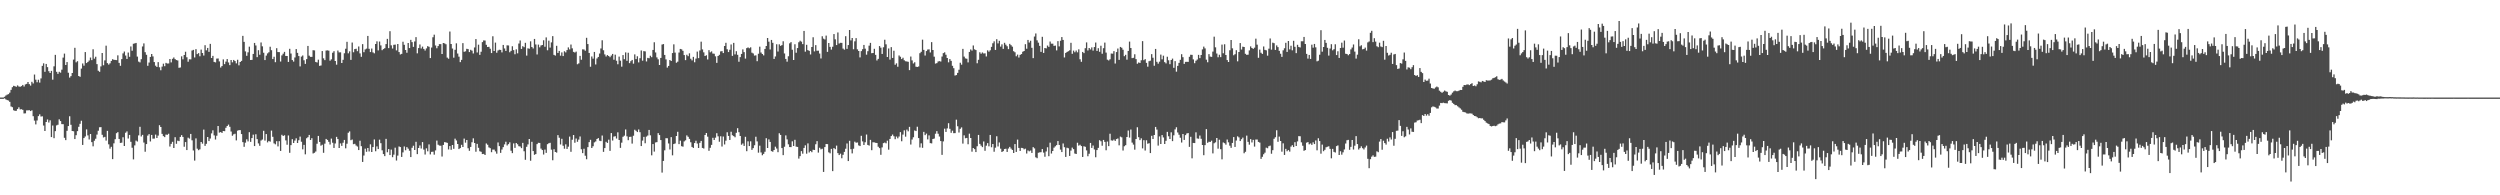 <?xml version="1.0" encoding="UTF-8"?>
<svg xmlns="http://www.w3.org/2000/svg" width="1920" height="150">
  <path d="M0 74.913h1v1.000H0zM1 74.920h1v1.000H1zM2 74.922h1v1.000H2zM3 74.359h1v1.140H3zM4 73.363h1v2.955H4zM5 72.695h1v4.163H5zM6 72.295h1v4.905H6zM7 71.182h1v7.077H7zM8 68.994h1v12.760H8zM9 66.985h1v15.360H9zM10 65.916h1v18.746H10zM11 66.211h1v18.936H11zM12 66.646h1v18.439H12zM13 65.561h1v18.212H13zM14 66.383h1v16.040H14zM15 66.639h1v17.354H15zM16 66.172h1v17.675H16zM17 65.254h1v19.110H17zM18 66.435h1v20.700H18zM19 64.815h1v22.220H19zM20 64.391h1v20.412H20zM21 62.979h1v21.774H21zM22 64.606h1v20.053H22zM23 65.723h1v19.586H23zM24 62.840h1v21.872H24zM25 64.112h1v25.152H25zM26 57.230h1v35.386H26zM27 61.176h1v34.344H27zM28 63.176h1v29.343H28zM29 61.244h1v27.922H29zM30 63.439h1v24.372H30zM31 60.189h1v29.322H31zM32 50.583h1v38.782H32zM33 48.628h1v47.777H33zM34 55.138h1v45.491H34zM35 49.086h1v44.591H35zM36 51.546h1v40.210H36zM37 54.689h1v39.435H37zM38 56.042h1v36.354H38zM39 54.440h1v50.845H39zM40 61.194h1v35.214H40zM41 50.942h1v55.184H41zM42 42.162h1v58.556H42zM43 55.163h1v41.167H43zM44 56.705h1v39.073H44zM45 55.140h1v36.493H45zM46 55.797h1v37.162H46zM47 53.499h1v41.849H47zM48 44.229h1v51.156H48zM49 41.164h1v64.660H49zM50 49.944h1v57.686H50zM51 47.662h1v52.797H51zM52 55.840h1v40.993H52zM53 59.573h1v29.714H53zM54 58.495h1v37.338H54zM55 56.085h1v44.525H55zM56 45.783h1v55.013H56zM57 36.697h1v70.119H57zM58 47.866h1v55.958H58zM59 46.996h1v53.717H59zM60 58.372h1v39.034H60zM61 59.006h1v36.072H61zM62 52.663h1v40.048H62zM63 48.759h1v62.532H63zM64 50.414h1v55.622H64zM65 40.011h1v64.797H65zM66 48.457h1v50.941H66zM67 47.571h1v56.436H67zM68 46.516h1v60.595H68zM69 44.172h1v58.737H69zM70 46.159h1v62.985H70zM71 37.827h1v74.562H71zM72 45.051h1v63.037H72zM73 43.559h1v62.985H73zM74 49.249h1v54.143H74zM75 54.305h1v46.109H75zM76 55.156h1v42.598H76zM77 51.013h1v46.631H77zM78 40.727h1v62.799H78zM79 50.102h1v55.466H79zM80 46.404h1v58.718H80zM81 35.083h1v72.904H81zM82 48.463h1v52.051H82zM83 49.592h1v61.261H83zM84 48.651h1v65.516H84zM85 46.779h1v65.953H85zM86 45.479h1v76.741H86zM87 45.905h1v64.157H87zM88 46.010h1v60.879H88zM89 46.200h1v56.084H89zM90 42.480h1v59.009H90zM91 48.260h1v58.432H91zM92 50.519h1v59.268H92zM93 45.392h1v64.157H93zM94 41.027h1v64.406H94zM95 39.569h1v72.550H95zM96 42.645h1v59.318H96zM97 45.275h1v55.621H97zM98 40.372h1v66.031H98zM99 43.600h1v60.032H99zM100 35.706h1v73.216H100zM101 38.960h1v74.521H101zM102 33.588h1v88.812H102zM103 33.314h1v78.331H103zM104 32.957h1v75.015H104zM105 43.462h1v65.242H105zM106 47.321h1v56.686H106zM107 47.942h1v49.451H107zM108 45.463h1v59.339H108zM109 35.710h1v67.878H109zM110 33.332h1v76.139H110zM111 40.082h1v76.439H111zM112 42.096h1v68.567H112zM113 50.558h1v53.605H113zM114 48.031h1v54.990H114zM115 43.712h1v64.951H115zM116 41.487h1v62.161H116zM117 43.316h1v63.163H117zM118 47.660h1v58.762H118zM119 50.443h1v52.953H119zM120 51.389h1v54.596H120zM121 47.733h1v56.413H121zM122 51.647h1v44.486H122zM123 53.977h1v43.575H123zM124 51.141h1v51.692H124zM125 48.875h1v55.658H125zM126 50.832h1v54.479H126zM127 48.296h1v55.102H127zM128 48.775h1v54.745H128zM129 48.729h1v54.003H129zM130 45.316h1v67.228H130zM131 47.932h1v62.573H131zM132 45.168h1v63.735H132zM133 44.133h1v69.526H133zM134 45.435h1v59.918H134zM135 46.115h1v64.305H135zM136 46.420h1v61.589H136zM137 52.087h1v56.315H137zM138 51.803h1v53.383H138zM139 43.284h1v60.490H139zM140 45.552h1v59.615H140zM141 42.249h1v70.419H141zM142 39.743h1v69.366H142zM143 44.000h1v71.259H143zM144 47.392h1v58.336H144zM145 45.522h1v60.916H145zM146 45.598h1v57.279H146zM147 38.816h1v68.963H147zM148 38.317h1v77.219H148zM149 44.149h1v79.179H149zM150 37.713h1v68.565H150zM151 41.572h1v72.607H151zM152 40.800h1v74.530H152zM153 43.201h1v71.492H153zM154 38.113h1v70.932H154zM155 40.693h1v69.625H155zM156 42.675h1v56.857H156zM157 34.728h1v77.306H157zM158 38.658h1v71.774H158zM159 36.816h1v68.425H159zM160 39.830h1v68.533H160zM161 33.671h1v72.712H161zM162 44.550h1v57.899H162zM163 42.881h1v57.219H163zM164 47.543h1v56.443H164zM165 47.926h1v59.256H165zM166 45.016h1v59.252H166zM167 44.918h1v51.849H167zM168 47.168h1v54.658H168zM169 51.858h1v49.574H169zM170 50.739h1v51.346H170zM171 45.637h1v54.948H171zM172 49.251h1v51.495H172zM173 47.330h1v50.810H173zM174 45.360h1v51.398H174zM175 47.978h1v47.718H175zM176 50.027h1v47.356H176zM177 46.095h1v54.932H177zM178 47.873h1v56.368H178zM179 46.044h1v57.098H179zM180 46.902h1v55.791H180zM181 48.701h1v59.103H181zM182 45.868h1v54.488H182zM183 50.159h1v49.769H183zM184 47.598h1v52.353H184zM185 46.729h1v56.251H185zM186 27.541h1v81.602H186zM187 32.174h1v80.579H187zM188 39.478h1v70.066H188zM189 42.874h1v64.147H189zM190 40.196h1v68.386H190zM191 35.847h1v65.683H191zM192 46.072h1v62.863H192zM193 45.985h1v60.053H193zM194 41.398h1v62.037H194zM195 32.948h1v79.224H195zM196 34.934h1v68.157H196zM197 43.874h1v62.957H197zM198 38.541h1v71.575H198zM199 42.018h1v69.982H199zM200 32.588h1v75.351H200zM201 35.596h1v71.561H201zM202 40.519h1v59.950H202zM203 46.115h1v61.870H203zM204 42.725h1v60.229H204zM205 40.988h1v68.398H205zM206 40.153h1v68.068H206zM207 35.877h1v72.934H207zM208 38.528h1v61.792H208zM209 45.371h1v59.684H209zM210 43.593h1v66.512H210zM211 47.763h1v63.092H211zM212 37.033h1v71.430H212zM213 39.983h1v72.447H213zM214 40.041h1v68.400H214zM215 47.264h1v68.641H215zM216 42.531h1v60.986H216zM217 41.203h1v63.252H217zM218 39.814h1v64.074H218zM219 42.961h1v64.873H219zM220 43.030h1v68.125H220zM221 47.541h1v56.473H221zM222 37.463h1v79.911H222zM223 41.139h1v70.348H223zM224 46.113h1v60.776H224zM225 47.321h1v62.488H225zM226 44.140h1v63.848H226zM227 37.663h1v68.569H227zM228 40.604h1v69.217H228zM229 43.041h1v64.662H229zM230 51.018h1v53.882H230zM231 43.494h1v65.340H231zM232 42.572h1v72.120H232zM233 46.287h1v64.953H233zM234 49.047h1v69.469H234zM235 45.401h1v60.771H235zM236 35.252h1v70.139H236zM237 42.764h1v60.883H237zM238 43.673h1v63.827H238zM239 43.696h1v62.454H239zM240 38.560h1v79.277H240zM241 38.720h1v78.643H241zM242 47.564h1v68.831H242zM243 47.960h1v62.410H243zM244 45.850h1v58.558H244zM245 50.583h1v58.398H245zM246 50.272h1v61.607H246zM247 39.228h1v71.923H247zM248 44.781h1v72.555H248zM249 46.181h1v64.141H249zM250 38.800h1v67.883H250zM251 38.674h1v68.819H251zM252 38.903h1v69.986H252zM253 46.582h1v64.397H253zM254 45.584h1v60.872H254zM255 40.521h1v69.121H255zM256 39.299h1v74.337H256zM257 46.825h1v63.362H257zM258 49.690h1v55.413H258zM259 38.816h1v67.965H259zM260 40.253h1v73.429H260zM261 40.171h1v69.959H261zM262 48.383h1v63.660H262zM263 45.932h1v63.674H263zM264 40.913h1v66.569H264zM265 37.443h1v76.487H265zM266 32.126h1v78.286H266zM267 40.961h1v60.963H267zM268 39.439h1v61.451H268zM269 45.966h1v61.719H269zM270 32.655h1v74.500H270zM271 40.164h1v70.595H271zM272 37.701h1v72.742H272zM273 37.404h1v74.340H273zM274 39.306h1v73.236H274zM275 35.660h1v79.599H275zM276 41.013h1v67.075H276zM277 43.648h1v68.624H277zM278 33.916h1v90.444H278zM279 40.107h1v79.368H279zM280 37.923h1v76.251H280zM281 37.301h1v79.277H281zM282 27.592h1v86.052H282zM283 37.473h1v78.833H283zM284 39.977h1v70.870H284zM285 37.287h1v79.430H285zM286 40.263h1v72.669H286zM287 40.954h1v66.136H287zM288 33.790h1v82.358H288zM289 31.757h1v80.673H289zM290 38.715h1v75.793H290zM291 31.876h1v75.402H291zM292 34.884h1v75.106H292zM293 38.557h1v76.892H293zM294 37.704h1v80.614H294zM295 37.022h1v82.891H295zM296 33.865h1v72.804H296zM297 29.846h1v87.084H297zM298 36.946h1v77.523H298zM299 23.978h1v95.106H299zM300 34.822h1v80.066H300zM301 37.296h1v83.408H301zM302 34.431h1v84.358H302zM303 34.248h1v79.160H303zM304 38.686h1v84.615H304zM305 33.815h1v85.695H305zM306 39.979h1v72.493H306zM307 41.824h1v71.128H307zM308 41.393h1v79.156H308zM309 32.027h1v85.031H309zM310 34.403h1v78.061H310zM311 38.395h1v76.990H311zM312 40.491h1v72.516H312zM313 33.018h1v81.160H313zM314 36.916h1v78.849H314zM315 30.622h1v90.002H315zM316 32.352h1v81.170H316zM317 35.969h1v75.949H317zM318 31.853h1v83.330H318zM319 28.539h1v80.377H319zM320 40.965h1v77.407H320zM321 36.912h1v76.770H321zM322 34.151h1v77.562H322zM323 37.230h1v76.855H323zM324 35.804h1v73.328H324zM325 37.605h1v77.272H325zM326 38.786h1v79.920H326zM327 37.154h1v76.782H327zM328 35.442h1v80.794H328zM329 35.921h1v74.994H329zM330 44.602h1v74.001H330zM331 36.479h1v80.149H331zM332 28.608h1v87.896H332zM333 26.621h1v92.161H333zM334 34.898h1v80.595H334zM335 37.067h1v70.936H335zM336 35.365h1v75.786H336zM337 33.875h1v77.947H337zM338 33.897h1v78.038H338zM339 41.478h1v78.714H339zM340 33.012h1v78.292H340zM341 33.339h1v75.804H341zM342 34.012h1v75.363H342zM343 44.263h1v65.459H343zM344 45.103h1v69.671H344zM345 24.220h1v87.972H345zM346 33.799h1v81.243H346zM347 37.273h1v74.092H347zM348 44.270h1v70.000H348zM349 38.267h1v68.242H349zM350 33.268h1v74.603H350zM351 41.121h1v69.469H351zM352 43.542h1v70.948H352zM353 47.724h1v65.976H353zM354 45.996h1v65.212H354zM355 33.140h1v79.753H355zM356 39.798h1v66.638H356zM357 39.411h1v70.153H357zM358 37.477h1v70.046H358zM359 37.745h1v76.132H359zM360 39.983h1v75.825H360zM361 38.258h1v74.585H361zM362 38.924h1v70.350H362zM363 41.073h1v65.191H363zM364 36.463h1v73.355H364zM365 29.995h1v86.532H365zM366 40.290h1v70.211H366zM367 34.314h1v79.208H367zM368 42.133h1v74.024H368zM369 39.718h1v76.858H369zM370 32.348h1v85.988H370zM371 31.016h1v87.155H371zM372 31.126h1v87.933H372zM373 34.417h1v75.745H373zM374 36.081h1v75.084H374zM375 35.930h1v77.292H375zM376 37.452h1v76.372H376zM377 40.775h1v76.137H377zM378 27.871h1v87.008H378zM379 39.175h1v75.702H379zM380 32.696h1v83.603H380zM381 40.491h1v77.537H381zM382 38.761h1v70.661H382zM383 38.175h1v74.072H383zM384 38.331h1v79.094H384zM385 40.251h1v74.601H385zM386 34.513h1v78.462H386zM387 37.246h1v73.655H387zM388 39.118h1v69.723H388zM389 34.804h1v76.924H389zM390 34.930h1v75.759H390zM391 40.130h1v69.171H391zM392 39.086h1v76.684H392zM393 35.557h1v82.058H393zM394 38.484h1v71.655H394zM395 41.659h1v71.882H395zM396 37.891h1v71.911H396zM397 40.942h1v69.851H397zM398 33.447h1v78.826H398zM399 31.098h1v81.462H399zM400 37.605h1v76.173H400zM401 35.481h1v74.232H401zM402 36.266h1v79.895H402zM403 32.867h1v89.870H403zM404 42.721h1v70.037H404zM405 37.134h1v73.749H405zM406 37.422h1v69.343H406zM407 31.755h1v91.673H407zM408 36.120h1v72.799H408zM409 37.198h1v78.840H409zM410 29.917h1v88.970H410zM411 34.172h1v84.129H411zM412 41.851h1v68.853H412zM413 34.277h1v75.418H413zM414 36.374h1v73.403H414zM415 34.934h1v79.181H415zM416 34.547h1v80.703H416zM417 30.927h1v87.750H417zM418 35.884h1v78.997H418zM419 28.732h1v88.686H419zM420 38.580h1v72.145H420zM421 31.256h1v78.796H421zM422 36.541h1v73.106H422zM423 32.538h1v82.426H423zM424 27.738h1v95.340H424zM425 42.135h1v72.486H425zM426 42.682h1v74.063H426zM427 35.156h1v82.044H427zM428 40.663h1v63.124H428zM429 39.130h1v66.626H429zM430 42.762h1v68.212H430zM431 40.258h1v66.361H431zM432 43.073h1v68.849H432zM433 39.386h1v74.866H433zM434 40.258h1v70.595H434zM435 38.454h1v75.949H435zM436 36.397h1v76.262H436zM437 37.930h1v67.004H437zM438 34.218h1v82.355H438zM439 37.138h1v70.172H439zM440 39.848h1v63.857H440zM441 40.363h1v69.277H441zM442 39.608h1v66.766H442zM443 49.379h1v59.547H443zM444 48.715h1v58.489H444zM445 42.908h1v61.909H445zM446 45.886h1v68.728H446zM447 37.868h1v79.751H447zM448 38.004h1v76.219H448zM449 38.949h1v80.639H449zM450 29.052h1v93.241H450zM451 33.829h1v79.190H451zM452 40.677h1v68.487H452zM453 51.260h1v56.091H453zM454 43.371h1v70.291H454zM455 45.074h1v67.244H455zM456 39.869h1v69.494H456zM457 49.507h1v59.133H457zM458 44.909h1v61.820H458zM459 43.723h1v62.335H459zM460 41.137h1v66.873H460zM461 37.196h1v71.174H461zM462 30.933h1v73.142H462zM463 38.580h1v78.071H463zM464 41.789h1v71.930H464zM465 43.366h1v65.516H465zM466 42.307h1v67.480H466zM467 43.025h1v64.246H467zM468 43.932h1v71.923H468zM469 42.648h1v59.556H469zM470 41.437h1v66.503H470zM471 45.875h1v59.030H471zM472 42.000h1v62.579H472zM473 46.662h1v59.725H473zM474 49.335h1v52.271H474zM475 43.467h1v64.044H475zM476 46.591h1v66.995H476zM477 51.201h1v58.391H477zM478 42.268h1v62.792H478zM479 45.463h1v58.743H479zM480 40.237h1v59.210H480zM481 46.696h1v58.025H481zM482 40.508h1v67.166H482zM483 48.486h1v56.647H483zM484 46.985h1v58.016H484zM485 46.030h1v64.255H485zM486 48.903h1v55.317H486zM487 41.785h1v57.853H487zM488 45.385h1v55.077H488zM489 43.227h1v58.196H489zM490 47.935h1v51.513H490zM491 44.719h1v56.791H491zM492 38.782h1v73.383H492zM493 46.607h1v61.376H493zM494 39.267h1v65.864H494zM495 39.475h1v70.540H495zM496 47.216h1v57.716H496zM497 44.463h1v59.638H497zM498 44.724h1v55.090H498zM499 42.826h1v61.124H499zM500 43.938h1v75.356H500zM501 38.365h1v72.282H501zM502 32.446h1v83.960H502zM503 40.288h1v69.116H503zM504 44.094h1v65.040H504zM505 45.550h1v56.704H505zM506 49.915h1v53.832H506zM507 44.469h1v63.097H507zM508 34.186h1v98.368H508zM509 33.854h1v89.757H509zM510 42.204h1v73.227H510zM511 45.630h1v60.488H511zM512 51.920h1v54.289H512zM513 50.631h1v59.574H513zM514 46.083h1v68.684H514zM515 46.838h1v58.492H515zM516 40.771h1v78.538H516zM517 34.023h1v76.610H517zM518 40.423h1v69.737H518zM519 48.193h1v56.237H519zM520 47.374h1v53.873H520zM521 40.329h1v70.387H521zM522 37.576h1v70.478H522zM523 37.880h1v74.417H523zM524 38.999h1v73.648H524zM525 42.293h1v66.297H525zM526 46.159h1v61.639H526zM527 42.027h1v61.943H527zM528 43.163h1v61.923H528zM529 40.945h1v65.692H529zM530 45.126h1v64.120H530zM531 46.362h1v66.462H531zM532 43.659h1v69.938H532zM533 47.820h1v62.056H533zM534 45.014h1v63.092H534zM535 39.649h1v70.609H535zM536 44.630h1v69.030H536zM537 38.770h1v70.945H537zM538 31.979h1v76.276H538zM539 37.928h1v75.667H539zM540 40.176h1v73.882H540zM541 42.984h1v60.684H541zM542 42.464h1v59.663H542zM543 45.683h1v59.265H543zM544 38.521h1v77.274H544zM545 40.199h1v73.294H545zM546 39.455h1v71.817H546zM547 41.137h1v64.683H547zM548 41.272h1v66.233H548zM549 43.277h1v62.467H549zM550 48.276h1v54.038H550zM551 42.984h1v61.710H551zM552 42.096h1v66.750H552zM553 39.471h1v65.168H553zM554 39.292h1v73.255H554zM555 40.757h1v64.076H555zM556 35.335h1v75.631H556zM557 32.847h1v75.170H557zM558 37.859h1v63.705H558zM559 39.995h1v64.413H559zM560 38.200h1v69.295H560zM561 34.145h1v67.036H561zM562 42.899h1v60.998H562zM563 32.913h1v71.657H563zM564 41.764h1v63.680H564zM565 39.338h1v62.643H565zM566 42.094h1v56.365H566zM567 47.422h1v54.118H567zM568 43.863h1v60.574H568zM569 41.416h1v69.725H569zM570 37.939h1v72.229H570zM571 40.013h1v72.085H571zM572 45.014h1v60.073H572zM573 36.958h1v79.181H573zM574 36.417h1v72.108H574zM575 37.074h1v75.120H575zM576 36.360h1v72.200H576zM577 40.430h1v74.662H577zM578 41.075h1v72.678H578zM579 42.684h1v68.904H579zM580 42.492h1v62.513H580zM581 47.012h1v61.575H581zM582 41.288h1v75.940H582zM583 35.838h1v76.010H583zM584 40.334h1v76.755H584zM585 41.476h1v77.780H585zM586 42.570h1v75.624H586zM587 37.582h1v78.938H587zM588 35.323h1v70.801H588zM589 29.187h1v84.472H589zM590 32.005h1v75.051H590zM591 38.010h1v70.982H591zM592 30.693h1v85.392H592zM593 32.863h1v83.658H593zM594 45.261h1v69.950H594zM595 43.378h1v69.261H595zM596 34.003h1v80.048H596zM597 39.571h1v77.327H597zM598 34.053h1v68.320H598zM599 35.209h1v68.434H599zM600 34.644h1v79.071H600zM601 31.673h1v87.471H601zM602 41.071h1v71.602H602zM603 45.261h1v58.743H603zM604 47.365h1v59.670H604zM605 43.231h1v67.622H605zM606 33.284h1v79.677H606zM607 32.341h1v80.682H607zM608 38.182h1v70.359H608zM609 46.099h1v66.034H609zM610 33.989h1v73.374H610zM611 40.498h1v72.152H611zM612 36.928h1v75.903H612zM613 32.437h1v89.368H613zM614 31.309h1v88.586H614zM615 32.023h1v84.042H615zM616 33.907h1v84.090H616zM617 23.758h1v89.833H617zM618 39.668h1v71.948H618zM619 34.415h1v83.605H619zM620 38.505h1v71.623H620zM621 39.070h1v78.043H621zM622 41.849h1v74.141H622zM623 36.118h1v80.749H623zM624 28.599h1v86.390H624zM625 39.457h1v75.752H625zM626 34.671h1v76.109H626zM627 38.942h1v69.451H627zM628 38.937h1v78.277H628zM629 41.098h1v72.371H629zM630 44.897h1v69.771H630zM631 27.864h1v86.356H631zM632 29.716h1v102.312H632zM633 30.325h1v82.641H633zM634 27.338h1v83.275H634zM635 39.823h1v70.872H635zM636 33.018h1v83.996H636zM637 35.973h1v81.795H637zM638 38.088h1v76.255H638zM639 35.891h1v95.555H639zM640 26.180h1v87.523H640zM641 30.201h1v84.392H641zM642 34.609h1v77.205H642zM643 24.934h1v92.662H643zM644 33.421h1v85.670H644zM645 32.893h1v85.148H645zM646 32.920h1v88.611H646zM647 37.347h1v81.515H647zM648 38.159h1v78.489H648zM649 27.795h1v86.432H649zM650 37.553h1v72.609H650zM651 34.623h1v89.066H651zM652 23.026h1v85.111H652zM653 31.023h1v83.571H653zM654 29.180h1v88.615H654zM655 37.839h1v76.413H655zM656 31.757h1v77.036H656zM657 29.274h1v80.371H657zM658 37.901h1v71.533H658zM659 39.187h1v72.481H659zM660 44.069h1v68.119H660zM661 39.251h1v65.056H661zM662 37.772h1v70.812H662zM663 34.522h1v76.853H663zM664 37.358h1v71.891H664zM665 41.995h1v61.330H665zM666 39.326h1v71.991H666zM667 35.058h1v76.752H667zM668 32.904h1v74.529H668zM669 40.871h1v74.463H669zM670 40.716h1v68.528H670zM671 37.489h1v71.849H671zM672 42.158h1v67.523H672zM673 46.438h1v63.383H673zM674 45.186h1v67.517H674zM675 35.365h1v78.407H675zM676 36.633h1v82.277H676zM677 41.446h1v71.737H677zM678 36.303h1v73.607H678zM679 30.505h1v78.972H679zM680 34.060h1v76.008H680zM681 43.762h1v64.264H681zM682 37.232h1v77.727H682zM683 45.758h1v60.932H683zM684 36.207h1v68.292H684zM685 44.515h1v58.791H685zM686 38.949h1v65.715H686zM687 49.736h1v57.150H687zM688 48.642h1v56.217H688zM689 51.244h1v55.017H689zM690 42.604h1v62.229H690zM691 43.547h1v57.949H691zM692 45.341h1v63.147H692zM693 44.355h1v59.020H693zM694 46.275h1v53.831H694zM695 47.056h1v57.924H695zM696 47.186h1v52.335H696zM697 47.438h1v53.420H697zM698 53.872h1v43.571H698zM699 43.394h1v67.631H699zM700 46.378h1v60.792H700zM701 48.720h1v56.716H701zM702 47.820h1v52.374H702zM703 51.224h1v49.419H703zM704 51.462h1v45.855H704zM705 51.048h1v54.988H705zM706 40.858h1v72.392H706zM707 39.791h1v70.302H707zM708 30.462h1v83.037H708zM709 38.310h1v62.948H709zM710 42.654h1v61.138H710zM711 39.205h1v63.376H711zM712 38.029h1v69.043H712zM713 37.871h1v66.132H713zM714 40.276h1v69.636H714zM715 32.357h1v77.748H715zM716 38.404h1v68.373H716zM717 43.515h1v62.893H717zM718 48.823h1v53.868H718zM719 48.489h1v52.227H719zM720 47.184h1v55.505H720zM721 46.928h1v57.952H721zM722 47.239h1v61.090H722zM723 43.414h1v75.505H723zM724 40.782h1v67.814H724zM725 40.208h1v58.610H725zM726 42.016h1v59.316H726zM727 44.568h1v54.060H727zM728 47.871h1v46.729H728zM729 45.385h1v53.525H729zM730 46.729h1v55.276H730zM731 50.560h1v49.785H731zM732 52.380h1v49.915H732zM733 57.996h1v44.262H733zM734 57.648h1v34.260H734zM735 55.978h1v40.975H735zM736 53.542h1v48.226H736zM737 48.184h1v50.753H737zM738 49.640h1v48.199H738zM739 37.509h1v72.769H739zM740 43.451h1v60.469H740zM741 44.831h1v61.355H741zM742 45.097h1v60.815H742zM743 47.939h1v62.841H743zM744 39.887h1v62.788H744zM745 37.971h1v68.036H745zM746 38.857h1v77.636H746zM747 34.941h1v78.718H747zM748 37.896h1v76.640H748zM749 38.464h1v78.325H749zM750 48.571h1v63.763H750zM751 45.943h1v57.672H751zM752 40.121h1v70.391H752zM753 41.288h1v70.609H753zM754 40.283h1v72.735H754zM755 41.084h1v67.539H755zM756 40.936h1v74.857H756zM757 43.387h1v68.480H757zM758 38.670h1v71.268H758zM759 39.702h1v72.664H759zM760 38.599h1v65.049H760zM761 35.973h1v77.111H761zM762 33.241h1v77.340H762zM763 31.737h1v84.791H763zM764 38.329h1v75.104H764zM765 30.096h1v74.580H765zM766 33.314h1v79.146H766zM767 31.329h1v78.105H767zM768 35.806h1v78.347H768zM769 34.067h1v82.657H769zM770 37.550h1v78.496H770zM771 32.849h1v81.618H771zM772 34.286h1v79.920H772zM773 35.520h1v81.186H773zM774 37.756h1v76.333H774zM775 33.705h1v79.075H775zM776 34.703h1v79.398H776zM777 35.845h1v79.284H777zM778 39.297h1v78.206H778zM779 40.148h1v70.506H779zM780 43.211h1v73.465H780zM781 41.949h1v65.285H781zM782 44.165h1v69.423H782zM783 42.151h1v73.756H783zM784 41.503h1v72.039H784zM785 39.720h1v74.015H785zM786 39.191h1v75.493H786zM787 33.923h1v80.261H787zM788 37.443h1v80.462H788zM789 30.670h1v84.877H789zM790 32.680h1v83.545H790zM791 31.286h1v84.310H791zM792 36.733h1v80.726H792zM793 44.630h1v68.343H793zM794 28.065h1v85.889H794zM795 25.724h1v95.102H795zM796 30.961h1v90.531H796zM797 32.751h1v84.553H797zM798 35.227h1v81.740H798zM799 39.841h1v77.034H799zM800 28.265h1v86.207H800zM801 40.652h1v76.562H801zM802 36.859h1v83.514H802zM803 37.154h1v79.178H803zM804 34.987h1v78.091H804zM805 35.973h1v84.003H805zM806 31.915h1v77.656H806zM807 33.552h1v84.351H807zM808 33.515h1v82.444H808zM809 35.246h1v78.164H809zM810 35.010h1v77.370H810zM811 38.727h1v72.742H811zM812 31.567h1v76.770H812zM813 35.639h1v75.665H813zM814 31.306h1v83.612H814zM815 28.489h1v88.283H815zM816 30.661h1v79.535H816zM817 44.138h1v68.915H817zM818 40.638h1v79.879H818zM819 39.869h1v73.571H819zM820 39.326h1v74.537H820zM821 38.676h1v81.062H821zM822 32.881h1v82.806H822zM823 41.336h1v72.026H823zM824 38.844h1v75.681H824zM825 40.144h1v77.791H825zM826 38.816h1v79.448H826zM827 40.201h1v69.409H827zM828 37.887h1v73.955H828zM829 45.538h1v65.612H829zM830 47.468h1v64.715H830zM831 39.880h1v80.671H831zM832 40.784h1v71.570H832zM833 37.006h1v75.727H833zM834 32.581h1v82.932H834zM835 38.757h1v81.266H835zM836 36.873h1v81.215H836zM837 37.967h1v71.790H837zM838 36.390h1v77.203H838zM839 38.839h1v72.916H839zM840 36.154h1v78.652H840zM841 32.666h1v88.130H841zM842 39.100h1v76.130H842zM843 36.999h1v76.548H843zM844 39.800h1v67.897H844zM845 35.147h1v73.355H845zM846 41.281h1v70.668H846zM847 37.006h1v70.478H847zM848 32.732h1v76.210H848zM849 40.402h1v75.026H849zM850 45.827h1v62.863H850zM851 46.429h1v65.791H851zM852 45.515h1v57.203H852zM853 41.132h1v66.706H853zM854 41.206h1v66.814H854zM855 39.283h1v67.929H855zM856 48.786h1v59.474H856zM857 39.981h1v66.814H857zM858 37.264h1v69.059H858zM859 45.982h1v65.649H859zM860 36.021h1v68.904H860zM861 36.649h1v68.842H861zM862 38.198h1v77.421H862zM863 43.165h1v69.167H863zM864 42.078h1v69.437H864zM865 45.802h1v59.414H865zM866 39.118h1v61.124H866zM867 31.938h1v73.754H867zM868 36.845h1v62.639H868zM869 44.630h1v64.905H869zM870 44.378h1v66.658H870zM871 41.663h1v73.262H871zM872 45.419h1v61.348H872zM873 48.940h1v48.803H873zM874 47.971h1v57.391H874zM875 48.347h1v59.297H875zM876 46.287h1v59.947H876zM877 31.579h1v82.396H877zM878 46.225h1v61.458H878zM879 45.415h1v70.218H879zM880 48.296h1v59.412H880zM881 51.180h1v59.199H881zM882 47.017h1v62.939H882zM883 46.575h1v71.005H883zM884 41.572h1v62.733H884zM885 44.348h1v62.394H885zM886 50.480h1v53.179H886zM887 37.589h1v59.906H887zM888 47.456h1v52.074H888zM889 48.878h1v62.923H889zM890 47.344h1v57.398H890zM891 41.913h1v68.679H891zM892 45.566h1v58.144H892zM893 42.744h1v62.806H893zM894 47.708h1v62.884H894zM895 48.681h1v59.462H895zM896 43.568h1v57.686H896zM897 46.280h1v58.352H897zM898 49.315h1v57.430H898zM899 46.090h1v55.534H899zM900 45.016h1v63.385H900zM901 52.061h1v51.882H901zM902 46.962h1v52.435H902zM903 55.021h1v42.728H903zM904 50.587h1v51.154H904zM905 48.264h1v55.235H905zM906 45.914h1v59.872H906zM907 41.618h1v67.858H907zM908 43.952h1v58.956H908zM909 49.072h1v58.421H909zM910 47.518h1v56.249H910zM911 47.445h1v55.054H911zM912 47.516h1v54.676H912zM913 43.643h1v69.156H913zM914 42.018h1v63.065H914zM915 42.119h1v79.467H915zM916 45.607h1v64.189H916zM917 48.562h1v61.293H917zM918 46.667h1v54.962H918zM919 45.728h1v60.591H919zM920 42.123h1v64.427H920zM921 44.627h1v59.446H921zM922 42.252h1v64.353H922zM923 37.962h1v73.397H923zM924 35.790h1v83.397H924zM925 37.164h1v74.296H925zM926 45.815h1v53.383H926zM927 47.797h1v61.854H927zM928 41.588h1v67.240H928zM929 43.490h1v65.493H929zM930 43.650h1v64.383H930zM931 39.645h1v78.158H931zM932 28.152h1v81.877H932zM933 36.344h1v72.982H933zM934 41.116h1v64.875H934zM935 43.982h1v70.188H935zM936 42.032h1v65.306H936zM937 43.888h1v70.673H937zM938 34.250h1v88.135H938zM939 40.922h1v68.494H939zM940 33.994h1v75.997H940zM941 42.263h1v68.856H941zM942 46.129h1v61.055H942zM943 47.596h1v61.705H943zM944 38.626h1v73.246H944zM945 30.716h1v82.822H945zM946 37.099h1v72.662H946zM947 42.423h1v62.822H947zM948 41.622h1v71.220H948zM949 38.532h1v69.414H949zM950 47.122h1v57.558H950zM951 39.928h1v65.594H951zM952 33.071h1v75.250H952zM953 38.045h1v68.862H953zM954 35.822h1v69.856H954zM955 36.111h1v81.598H955zM956 41.311h1v75.255H956zM957 42.114h1v62.012H957zM958 41.979h1v66.976H958zM959 38.725h1v72.394H959zM960 35.637h1v71.202H960zM961 36.850h1v72.577H961zM962 37.507h1v69.934H962zM963 36.603h1v75.976H963zM964 29.697h1v77.450H964zM965 34.305h1v72.854H965zM966 44.405h1v64.601H966zM967 38.074h1v71.449H967zM968 40.475h1v81.538H968zM969 41.432h1v78.989H969zM970 35.694h1v82.767H970zM971 38.294h1v78.968H971zM972 38.654h1v74.756H972zM973 42.764h1v71.112H973zM974 37.376h1v74.884H974zM975 29.535h1v82.305H975zM976 38.152h1v79.895H976zM977 32.748h1v82.623H977zM978 33.176h1v73.431H978zM979 38.326h1v67.114H979zM980 34.852h1v65.195H980zM981 36.189h1v72.703H981zM982 39.070h1v65.850H982zM983 41.277h1v66.999H983zM984 43.675h1v72.809H984zM985 38.651h1v71.424H985zM986 37.063h1v81.941H986zM987 32.863h1v81.444H987zM988 39.903h1v76.292H988zM989 31.485h1v83.756H989zM990 37.958h1v78.480H990zM991 35.136h1v77.475H991zM992 38.640h1v72.879H992zM993 31.352h1v81.593H993zM994 35.957h1v73.252H994zM995 40.782h1v71.366H995zM996 34.410h1v74.186H996zM997 36.031h1v68.514H997zM998 36.429h1v68.219H998zM999 31.680h1v77.638H999zM1000 31.670h1v80.245H1000zM1001 28.342h1v87.471H1001zM1002 33.772h1v81.483H1002zM1003 41.348h1v68.208H1003zM1004 44.989h1v64.131H1004zM1005 42.181h1v68.689H1005zM1006 45.250h1v64.946H1006zM1007 34.319h1v76.960H1007zM1008 36.589h1v72.712H1008zM1009 33.762h1v76.894H1009zM1010 36.358h1v71.522H1010zM1011 47.118h1v68.338H1011zM1012 46.589h1v59.620H1012zM1013 42.055h1v66.269H1013zM1014 23.183h1v94.834H1014zM1015 39.697h1v71.380H1015zM1016 36.088h1v80.039H1016zM1017 30.647h1v84.401H1017zM1018 32.943h1v80.160H1018zM1019 36.706h1v76.001H1019zM1020 42.689h1v69.657H1020zM1021 37.285h1v77.052H1021zM1022 33.925h1v87.675H1022zM1023 38.642h1v75.679H1023zM1024 37.777h1v78.844H1024zM1025 33.989h1v83.143H1025zM1026 42.313h1v69.922H1026zM1027 39.368h1v72.323H1027zM1028 44.513h1v74.530H1028zM1029 36.884h1v79.281H1029zM1030 32.767h1v86.013H1030zM1031 36.584h1v80.405H1031zM1032 31.112h1v83.667H1032zM1033 41.251h1v69.004H1033zM1034 41.480h1v66.260H1034zM1035 42.451h1v64.981H1035zM1036 41.540h1v73.500H1036zM1037 37.921h1v74.889H1037zM1038 36.491h1v71.025H1038zM1039 34.149h1v80.689H1039zM1040 39.647h1v72.239H1040zM1041 45.030h1v59.499H1041zM1042 41.993h1v68.673H1042zM1043 30.151h1v84.669H1043zM1044 35.580h1v78.167H1044zM1045 34.774h1v77.594H1045zM1046 37.880h1v75.917H1046zM1047 37.601h1v77.164H1047zM1048 36.557h1v76.697H1048zM1049 38.841h1v72.992H1049zM1050 32.542h1v89.435H1050zM1051 31.860h1v97.315H1051zM1052 25.202h1v97.038H1052zM1053 23.653h1v96.688H1053zM1054 32.341h1v86.942H1054zM1055 29.345h1v91.149H1055zM1056 31.968h1v88.366H1056zM1057 35.532h1v80.668H1057zM1058 36.234h1v80.657H1058zM1059 32.787h1v75.971H1059zM1060 35.667h1v71.156H1060zM1061 36.179h1v78.835H1061zM1062 31.329h1v76.731H1062zM1063 45.808h1v64.086H1063zM1064 35.332h1v75.704H1064zM1065 40.544h1v66.027H1065zM1066 42.638h1v66.043H1066zM1067 42.062h1v63.472H1067zM1068 40.480h1v66.695H1068zM1069 49.102h1v52.307H1069zM1070 41.853h1v70.092H1070zM1071 41.412h1v65.182H1071zM1072 49.999h1v50.444H1072zM1073 52.931h1v47.350H1073zM1074 52.595h1v39.673H1074zM1075 48.445h1v48.238H1075zM1076 48.843h1v55.484H1076zM1077 45.584h1v55.209H1077zM1078 40.338h1v65.063H1078zM1079 46.749h1v57.931H1079zM1080 53.355h1v44.074H1080zM1081 51.707h1v47.794H1081zM1082 51.977h1v51.286H1082zM1083 53.167h1v45.468H1083zM1084 51.601h1v49.595H1084zM1085 50.029h1v51.298H1085zM1086 57.623h1v36.521H1086zM1087 58.296h1v35.617H1087zM1088 57.749h1v34.846H1088zM1089 59.095h1v33.250H1089zM1090 52.254h1v39.682H1090zM1091 55.197h1v39.375H1091zM1092 56.170h1v32.268H1092zM1093 63.000h1v26.111H1093zM1094 61.130h1v26.402H1094zM1095 62.073h1v26.757H1095zM1096 61.878h1v25.805H1096zM1097 60.411h1v28.492H1097zM1098 64.144h1v22.591H1098zM1099 67.605h1v14.841H1099zM1100 67.964h1v13.729H1100zM1101 68.172h1v13.857H1101zM1102 67.168h1v15.326H1102zM1103 66.454h1v16.915H1103zM1104 67.058h1v16.310H1104zM1105 69.644h1v11.479H1105zM1106 70.484h1v8.574H1106zM1107 71.292h1v7.915H1107zM1108 70.459h1v8.373H1108zM1109 69.507h1v9.684H1109zM1110 70.168h1v9.155H1110zM1111 70.514h1v8.885H1111zM1112 72.949h1v4.461H1112zM1113 73.496h1v3.339H1113zM1114 72.613h1v4.653H1114zM1115 71.159h1v7.768H1115zM1116 70.143h1v9.654H1116zM1117 69.525h1v11.220H1117zM1118 70.033h1v10.730H1118zM1119 70.026h1v11.584H1119zM1120 69.640h1v12.827H1120zM1121 69.093h1v14.170H1121zM1122 69.106h1v15.150H1122zM1123 66.639h1v19.201H1123zM1124 65.282h1v20.849H1124zM1125 65.369h1v21.012H1125zM1126 64.906h1v22.209H1126zM1127 64.794h1v22.488H1127zM1128 65.394h1v21.712H1128zM1129 64.549h1v22.550H1129zM1130 63.897h1v23.385H1130zM1131 66.026h1v22.348H1131zM1132 65.655h1v23.436H1132zM1133 66.270h1v23.044H1133zM1134 64.716h1v25.345H1134zM1135 62.528h1v28.277H1135zM1136 62.805h1v27.835H1136zM1137 63.215h1v27.725H1137zM1138 62.176h1v28.714H1138zM1139 62.540h1v29.476H1139zM1140 62.995h1v29.968H1140zM1141 61.574h1v32.651H1141zM1142 61.839h1v32.939H1142zM1143 61.864h1v33.431H1143zM1144 61.734h1v34.981H1144zM1145 61.205h1v35.921H1145zM1146 60.127h1v36.631H1146zM1147 59.784h1v36.787H1147zM1148 59.264h1v37.652H1148zM1149 58.582h1v37.920H1149zM1150 60.871h1v34.603H1150zM1151 61.333h1v33.596H1151zM1152 61.132h1v33.655H1152zM1153 60.560h1v33.186H1153zM1154 61.777h1v32.161H1154zM1155 62.617h1v31.394H1155zM1156 63.345h1v29.117H1156zM1157 64.162h1v26.812H1157zM1158 29.517h1v86.313H1158zM1159 35.822h1v78.114H1159zM1160 30.231h1v86.541H1160zM1161 29.166h1v94.335H1161zM1162 37.196h1v82.307H1162zM1163 35.145h1v81.808H1163zM1164 34.213h1v71.886H1164zM1165 22.153h1v92.362H1165zM1166 32.813h1v74.816H1166zM1167 42.419h1v71.763H1167zM1168 40.995h1v83.955H1168zM1169 39.997h1v71.179H1169zM1170 38.509h1v75.441H1170zM1171 23.367h1v101.932H1171zM1172 43.911h1v65.063H1172zM1173 44.939h1v63.667H1173zM1174 43.993h1v63.539H1174zM1175 38.583h1v71.675H1175zM1176 45.353h1v60.229H1176zM1177 47.548h1v61.158H1177zM1178 33.513h1v82.609H1178zM1179 36.424h1v72.348H1179zM1180 38.246h1v74.395H1180zM1181 34.039h1v80.078H1181zM1182 42.311h1v73.021H1182zM1183 48.246h1v61.103H1183zM1184 42.323h1v72.257H1184zM1185 37.319h1v75.253H1185zM1186 45.966h1v60.215H1186zM1187 52.592h1v49.027H1187zM1188 38.848h1v70.570H1188zM1189 49.667h1v54.216H1189zM1190 42.352h1v61.916H1190zM1191 39.107h1v81.039H1191zM1192 44.735h1v66.299H1192zM1193 51.279h1v57.773H1193zM1194 42.732h1v70.405H1194zM1195 42.812h1v59.126H1195zM1196 48.042h1v58.190H1196zM1197 43.842h1v67.839H1197zM1198 28.008h1v82.914H1198zM1199 38.354h1v76.310H1199zM1200 36.266h1v76.835H1200zM1201 37.017h1v94.258H1201zM1202 42.059h1v69.462H1202zM1203 36.182h1v72.202H1203zM1204 25.449h1v92.920H1204zM1205 34.804h1v82.623H1205zM1206 36.967h1v89.531H1206zM1207 41.647h1v69.648H1207zM1208 35.692h1v65.900H1208zM1209 35.069h1v75.548H1209zM1210 36.699h1v67.494H1210zM1211 32.190h1v88.856H1211zM1212 37.836h1v79.911H1212zM1213 39.759h1v71.733H1213zM1214 22.698h1v96.400H1214zM1215 36.069h1v78.897H1215zM1216 42.538h1v70.888H1216zM1217 30.501h1v82.845H1217zM1218 38.976h1v71.257H1218zM1219 31.329h1v88.174H1219zM1220 21.618h1v101.096H1220zM1221 22.895h1v96.109H1221zM1222 34.568h1v95.947H1222zM1223 36.280h1v76.386H1223zM1224 24.296h1v99.446H1224zM1225 35.188h1v86.645H1225zM1226 33.566h1v82.779H1226zM1227 18.441h1v102.099H1227zM1228 21.082h1v103.339H1228zM1229 24.497h1v94.394H1229zM1230 18.198h1v108.629H1230zM1231 19.892h1v110.968H1231zM1232 28.949h1v85.308H1232zM1233 40.970h1v76.331H1233zM1234 23.726h1v102.129H1234zM1235 32.524h1v96.466H1235zM1236 30.830h1v90.488H1236zM1237 28.061h1v96.539H1237zM1238 27.930h1v100.515H1238zM1239 32.314h1v85.077H1239zM1240 23.875h1v102.440H1240zM1241 36.687h1v84.099H1241zM1242 33.669h1v81.490H1242zM1243 16.150h1v98.205H1243zM1244 32.165h1v78.107H1244zM1245 36.019h1v76.715H1245zM1246 31.609h1v78.501H1246zM1247 35.349h1v81.293H1247zM1248 30.185h1v88.075H1248zM1249 39.031h1v76.551H1249zM1250 28.988h1v94.502H1250zM1251 39.244h1v66.926H1251zM1252 35.211h1v74.495H1252zM1253 21.588h1v109.780H1253zM1254 26.864h1v100.403H1254zM1255 36.255h1v82.447H1255zM1256 37.656h1v75.219H1256zM1257 21.082h1v102.218H1257zM1258 18.024h1v99.173H1258zM1259 29.576h1v84.795H1259zM1260 26.015h1v99.668H1260zM1261 39.388h1v74.857H1261zM1262 35.216h1v72.289H1262zM1263 38.280h1v85.647H1263zM1264 30.615h1v92.284H1264zM1265 33.987h1v78.791H1265zM1266 25.841h1v88.411H1266zM1267 32.520h1v93.788H1267zM1268 28.585h1v101.145H1268zM1269 33.483h1v91.227H1269zM1270 23.971h1v110.401H1270zM1271 33.273h1v84.562H1271zM1272 33.556h1v79.629H1272zM1273 22.350h1v102.888H1273zM1274 31.506h1v98.799H1274zM1275 28.166h1v87.961H1275zM1276 25.262h1v102.145H1276zM1277 32.188h1v97.997H1277zM1278 35.353h1v84.104H1278zM1279 33.891h1v75.093H1279zM1280 31.956h1v90.071H1280zM1281 31.675h1v85.795H1281zM1282 37.717h1v70.229H1282zM1283 30.878h1v82.877H1283zM1284 31.712h1v76.940H1284zM1285 39.402h1v69.783H1285zM1286 22.270h1v101.831H1286zM1287 26.706h1v99.870H1287zM1288 31.686h1v84.243H1288zM1289 31.572h1v96.253H1289zM1290 25.509h1v101.804H1290zM1291 34.236h1v91.676H1291zM1292 35.005h1v80.286H1292zM1293 29.494h1v93.223H1293zM1294 36.182h1v85.695H1294zM1295 42.192h1v84.516H1295zM1296 24.557h1v103.285H1296zM1297 32.607h1v96.702H1297zM1298 37.665h1v88.403H1298zM1299 27.235h1v96.152H1299zM1300 37.035h1v84.418H1300zM1301 29.423h1v86.347H1301zM1302 37.772h1v78.091H1302zM1303 34.888h1v83.871H1303zM1304 40.441h1v81.213H1304zM1305 29.448h1v83.001H1305zM1306 29.217h1v93.255H1306zM1307 38.782h1v78.126H1307zM1308 31.286h1v97.199H1308zM1309 30.485h1v101.538H1309zM1310 34.227h1v83.410H1310zM1311 43.508h1v68.462H1311zM1312 27.113h1v82.385H1312zM1313 24.204h1v94.388H1313zM1314 28.748h1v98.702H1314zM1315 29.778h1v81.284H1315zM1316 36.628h1v89.607H1316zM1317 39.592h1v92.816H1317zM1318 40.835h1v75.528H1318zM1319 34.994h1v84.173H1319zM1320 34.767h1v83.392H1320zM1321 37.239h1v76.578H1321zM1322 28.546h1v98.586H1322zM1323 30.279h1v81.948H1323zM1324 40.079h1v75.917H1324zM1325 33.417h1v79.414H1325zM1326 34.069h1v75.473H1326zM1327 34.559h1v80.833H1327zM1328 49.326h1v64.136H1328zM1329 31.936h1v91.808H1329zM1330 38.271h1v73.447H1330zM1331 38.416h1v69.776H1331zM1332 35.046h1v85.551H1332zM1333 46.337h1v65.123H1333zM1334 48.024h1v54.621H1334zM1335 36.216h1v77.361H1335zM1336 35.921h1v75.635H1336zM1337 43.407h1v66.027H1337zM1338 47.610h1v57.176H1338zM1339 42.764h1v60.714H1339zM1340 48.269h1v57.720H1340zM1341 38.283h1v73.346H1341zM1342 31.858h1v89.089H1342zM1343 38.354h1v73.296H1343zM1344 42.826h1v64.058H1344zM1345 30.471h1v78.205H1345zM1346 36.765h1v79.963H1346zM1347 33.652h1v78.995H1347zM1348 36.443h1v79.574H1348zM1349 29.473h1v85.733H1349zM1350 35.179h1v85.871H1350zM1351 42.261h1v81.813H1351zM1352 26.882h1v90.513H1352zM1353 40.778h1v72.255H1353zM1354 33.769h1v74.525H1354zM1355 23.650h1v95.438H1355zM1356 38.226h1v77.368H1356zM1357 42.258h1v69.844H1357zM1358 25.413h1v98.940H1358zM1359 29.173h1v84.754H1359zM1360 28.203h1v93.541H1360zM1361 30.961h1v88.137H1361zM1362 34.721h1v82.582H1362zM1363 30.199h1v91.618H1363zM1364 33.785h1v90.657H1364zM1365 25.246h1v106.858H1365zM1366 32.105h1v82.808H1366zM1367 40.620h1v73.630H1367zM1368 22.803h1v107.613H1368zM1369 38.443h1v79.794H1369zM1370 39.017h1v79.767H1370zM1371 39.741h1v80.121H1371zM1372 27.379h1v100.858H1372zM1373 35.484h1v77.821H1373zM1374 36.703h1v78.775H1374zM1375 27.740h1v97.434H1375zM1376 34.470h1v86.722H1376zM1377 37.177h1v72.131H1377zM1378 32.110h1v91.529H1378zM1379 32.320h1v98.723H1379zM1380 39.443h1v76.734H1380zM1381 33.845h1v86.294H1381zM1382 26.981h1v84.756H1382zM1383 32.703h1v77.418H1383zM1384 40.565h1v72.722H1384zM1385 26.733h1v104.312H1385zM1386 34.284h1v83.557H1386zM1387 35.001h1v77.008H1387zM1388 38.846h1v75.267H1388zM1389 33.051h1v80.968H1389zM1390 32.401h1v79.290H1390zM1391 32.222h1v91.266H1391zM1392 39.981h1v82.648H1392zM1393 32.538h1v81.360H1393zM1394 34.021h1v103.539H1394zM1395 28.457h1v94.683H1395zM1396 30.613h1v82.408H1396zM1397 46.088h1v74.722H1397zM1398 31.464h1v91.783H1398zM1399 35.362h1v90.160H1399zM1400 37.182h1v78.595H1400zM1401 20.297h1v107.148H1401zM1402 29.489h1v91.295H1402zM1403 32.744h1v84.797H1403zM1404 21.865h1v108.730H1404zM1405 31.405h1v96.539H1405zM1406 33.215h1v85.317H1406zM1407 34.472h1v74.012H1407zM1408 33.433h1v82.937H1408zM1409 35.699h1v74.827H1409zM1410 38.276h1v74.079H1410zM1411 34.076h1v80.872H1411zM1412 35.573h1v83.168H1412zM1413 27.635h1v88.247H1413zM1414 22.048h1v97.169H1414zM1415 26.823h1v81.529H1415zM1416 43.948h1v65.942H1416zM1417 38.367h1v76.530H1417zM1418 34.776h1v80.430H1418zM1419 37.232h1v73.257H1419zM1420 32.815h1v78.286H1420zM1421 17.388h1v109.732H1421zM1422 27.356h1v89.613H1422zM1423 35.916h1v77.338H1423zM1424 22.808h1v101.476H1424zM1425 36.999h1v72.536H1425zM1426 40.869h1v70.982H1426zM1427 30.856h1v87.265H1427zM1428 31.792h1v81.588H1428zM1429 31.007h1v87.537H1429zM1430 31.947h1v94.761H1430zM1431 21.167h1v103.545H1431zM1432 32.833h1v78.455H1432zM1433 38.264h1v68.524H1433zM1434 22.195h1v104.656H1434zM1435 36.037h1v90.508H1435zM1436 41.281h1v72.062H1436zM1437 22.126h1v97.558H1437zM1438 35.021h1v67.473H1438zM1439 19.958h1v91.430H1439zM1440 33.485h1v86.903H1440zM1441 36.193h1v72.708H1441zM1442 28.963h1v83.394H1442zM1443 46.397h1v60.499H1443zM1444 19.835h1v100.046H1444zM1445 28.418h1v90.089H1445zM1446 38.107h1v70.382H1446zM1447 28.699h1v100.527H1447zM1448 40.613h1v81.941H1448zM1449 47.118h1v58.572H1449zM1450 29.691h1v81.712H1450zM1451 42.677h1v64.628H1451zM1452 40.432h1v66.979H1452zM1453 27.335h1v82.222H1453zM1454 37.287h1v83.143H1454zM1455 36.882h1v77.171H1455zM1456 39.137h1v66.844H1456zM1457 40.819h1v81.138H1457zM1458 34.962h1v83.243H1458zM1459 40.366h1v76.020H1459zM1460 36.974h1v79.327H1460zM1461 39.919h1v73.509H1461zM1462 42.474h1v67.212H1462zM1463 25.202h1v95.445H1463zM1464 31.643h1v81.373H1464zM1465 31.322h1v85.054H1465zM1466 36.710h1v78.519H1466zM1467 42.494h1v65.612H1467zM1468 42.426h1v60.652H1468zM1469 40.846h1v70.339H1469zM1470 37.798h1v74.195H1470zM1471 33.522h1v75.337H1471zM1472 38.038h1v69.634H1472zM1473 36.905h1v86.114H1473zM1474 39.548h1v68.755H1474zM1475 37.962h1v79.304H1475zM1476 36.980h1v85.047H1476zM1477 23.975h1v95.793H1477zM1478 40.061h1v68.622H1478zM1479 34.600h1v75.305H1479zM1480 37.951h1v73.758H1480zM1481 45.996h1v62.312H1481zM1482 43.206h1v66.006H1482zM1483 34.623h1v93.992H1483zM1484 43.208h1v68.631H1484zM1485 41.549h1v73.044H1485zM1486 37.546h1v83.470H1486zM1487 47.232h1v60.311H1487zM1488 45.284h1v58.956H1488zM1489 47.120h1v56.651H1489zM1490 41.574h1v77.153H1490zM1491 44.176h1v66.489H1491zM1492 42.934h1v69.178H1492zM1493 33.847h1v80.243H1493zM1494 36.259h1v75.724H1494zM1495 35.921h1v80.197H1495zM1496 40.835h1v87.961H1496zM1497 38.132h1v75.821H1497zM1498 41.297h1v69.018H1498zM1499 42.405h1v65.937H1499zM1500 41.979h1v68.982H1500zM1501 41.597h1v73.525H1501zM1502 46.793h1v61.611H1502zM1503 33.664h1v90.517H1503zM1504 37.516h1v78.464H1504zM1505 36.790h1v88.405H1505zM1506 26.260h1v98.899H1506zM1507 40.015h1v75.280H1507zM1508 40.986h1v70.039H1508zM1509 33.927h1v91.898H1509zM1510 39.949h1v70.588H1510zM1511 36.546h1v77.317H1511zM1512 31.620h1v85.257H1512zM1513 31.851h1v93.575H1513zM1514 31.906h1v83.557H1514zM1515 41.164h1v65.695H1515zM1516 37.166h1v74.965H1516zM1517 39.546h1v80.227H1517zM1518 37.562h1v71.485H1518zM1519 35.822h1v81.795H1519zM1520 46.120h1v64.420H1520zM1521 41.572h1v71.424H1521zM1522 35.966h1v85.242H1522zM1523 41.730h1v73.834H1523zM1524 40.027h1v67.354H1524zM1525 41.377h1v63.616H1525zM1526 27.811h1v92.671H1526zM1527 33.444h1v81.195H1527zM1528 43.433h1v67.601H1528zM1529 35.735h1v77.963H1529zM1530 43.064h1v73.461H1530zM1531 38.921h1v91.042H1531zM1532 31.419h1v98.682H1532zM1533 29.333h1v79.290H1533zM1534 29.988h1v83.625H1534zM1535 38.459h1v84.125H1535zM1536 35.355h1v87.487H1536zM1537 40.585h1v80.529H1537zM1538 35.912h1v86.853H1538zM1539 18.800h1v102.270H1539zM1540 31.018h1v92.394H1540zM1541 26.951h1v84.056H1541zM1542 19.535h1v97.633H1542zM1543 30.636h1v79.659H1543zM1544 17.953h1v100.856H1544zM1545 35.243h1v85.802H1545zM1546 38.953h1v86.205H1546zM1547 39.283h1v71.245H1547zM1548 32.037h1v77.665H1548zM1549 30.393h1v95.420H1549zM1550 38.850h1v80.172H1550zM1551 36.857h1v77.306H1551zM1552 26.546h1v102.538H1552zM1553 35.827h1v77.803H1553zM1554 31.696h1v81.840H1554zM1555 19.295h1v98.265H1555zM1556 23.595h1v85.118H1556zM1557 38.400h1v80.105H1557zM1558 31.002h1v83.875H1558zM1559 35.573h1v84.516H1559zM1560 44.442h1v70.259H1560zM1561 50.430h1v60.520H1561zM1562 36.818h1v78.901H1562zM1563 38.177h1v72.204H1563zM1564 45.497h1v62.985H1564zM1565 25.768h1v100.117H1565zM1566 37.454h1v74.120H1566zM1567 35.097h1v87.526H1567zM1568 39.805h1v68.437H1568zM1569 30.416h1v81.128H1569zM1570 30.840h1v93.127H1570zM1571 40.858h1v69.373H1571zM1572 33.904h1v90.577H1572zM1573 40.505h1v75.145H1573zM1574 36.955h1v70.902H1574zM1575 30.643h1v80.048H1575zM1576 38.452h1v65.974H1576zM1577 32.417h1v74.763H1577zM1578 26.173h1v92.541H1578zM1579 30.286h1v85.614H1579zM1580 31.968h1v85.548H1580zM1581 37.763h1v75.814H1581zM1582 37.958h1v75.253H1582zM1583 39.617h1v69.368H1583zM1584 38.448h1v65.173H1584zM1585 28.887h1v100.524H1585zM1586 31.785h1v81.552H1586zM1587 42.297h1v69.382H1587zM1588 28.821h1v84.008H1588zM1589 33.204h1v75.619H1589zM1590 36.484h1v75.610H1590zM1591 31.119h1v79.327H1591zM1592 39.615h1v71.421H1592zM1593 29.425h1v81.350H1593zM1594 40.995h1v68.093H1594zM1595 34.369h1v80.952H1595zM1596 34.122h1v74.154H1596zM1597 42.334h1v69.551H1597zM1598 41.011h1v72.641H1598zM1599 37.658h1v66.837H1599zM1600 42.448h1v60.709H1600zM1601 21.121h1v110.568H1601zM1602 36.447h1v81.408H1602zM1603 25.875h1v89.153H1603zM1604 35.369h1v93.674H1604zM1605 36.861h1v96.114H1605zM1606 24.600h1v89.741H1606zM1607 46.724h1v62.717H1607zM1608 22.540h1v88.858H1608zM1609 32.533h1v74.717H1609zM1610 33.417h1v75.420H1610zM1611 30.311h1v89.984H1611zM1612 39.310h1v73.065H1612zM1613 38.523h1v71.165H1613zM1614 35.484h1v91.673H1614zM1615 32.011h1v86.635H1615zM1616 38.017h1v80.593H1616zM1617 34.097h1v74.951H1617zM1618 33.547h1v80.137H1618zM1619 38.326h1v80.945H1619zM1620 36.086h1v85.940H1620zM1621 36.994h1v86.940H1621zM1622 40.350h1v80.552H1622zM1623 42.757h1v73.935H1623zM1624 44.488h1v75.839H1624zM1625 35.438h1v76.368H1625zM1626 36.889h1v75.823H1626zM1627 33.810h1v91.291H1627zM1628 44.847h1v86.949H1628zM1629 41.570h1v67.210H1629zM1630 42.194h1v64.200H1630zM1631 37.509h1v68.519H1631zM1632 39.443h1v75.230H1632zM1633 41.656h1v66.864H1633zM1634 41.556h1v79.362H1634zM1635 43.987h1v72.484H1635zM1636 41.634h1v72.577H1636zM1637 29.775h1v90.755H1637zM1638 31.936h1v86.324H1638zM1639 38.010h1v76.214H1639zM1640 40.164h1v66.228H1640zM1641 35.847h1v74.319H1641zM1642 32.746h1v80.643H1642zM1643 35.845h1v75.324H1643zM1644 27.617h1v85.965H1644zM1645 34.669h1v77.340H1645zM1646 44.186h1v68.897H1646zM1647 33.888h1v80.817H1647zM1648 42.526h1v66.601H1648zM1649 37.450h1v74.498H1649zM1650 43.870h1v75.100H1650zM1651 39.926h1v70.593H1651zM1652 47.864h1v58.052H1652zM1653 48.523h1v53.067H1653zM1654 33.737h1v77.244H1654zM1655 49.839h1v53.848H1655zM1656 47.330h1v58.853H1656zM1657 22.925h1v100.833H1657zM1658 37.328h1v67.979H1658zM1659 39.473h1v78.007H1659zM1660 38.914h1v78.872H1660zM1661 41.741h1v67.361H1661zM1662 30.894h1v74.438H1662zM1663 24.831h1v88.020H1663zM1664 25.154h1v94.406H1664zM1665 35.078h1v87.469H1665zM1666 43.293h1v89.634H1666zM1667 36.536h1v73.442H1667zM1668 48.541h1v60.948H1668zM1669 42.842h1v72.213H1669zM1670 26.484h1v89.199H1670zM1671 37.466h1v73.706H1671zM1672 30.476h1v83.399H1672zM1673 22.396h1v94.278H1673zM1674 25.443h1v87.803H1674zM1675 32.398h1v86.114H1675zM1676 43.945h1v67.398H1676zM1677 37.379h1v77.439H1677zM1678 36.015h1v74.685H1678zM1679 41.963h1v62.916H1679zM1680 22.220h1v94.964H1680zM1681 38.219h1v76.285H1681zM1682 46.644h1v61.357H1682zM1683 42.522h1v61.220H1683zM1684 44.991h1v60.034H1684zM1685 34.614h1v77.919H1685zM1686 47.477h1v73.713H1686zM1687 37.104h1v72.099H1687zM1688 40.665h1v68.844H1688zM1689 41.689h1v65.303H1689zM1690 40.782h1v91.625H1690zM1691 37.619h1v76.285H1691zM1692 41.391h1v74.505H1692zM1693 40.123h1v72.811H1693zM1694 42.320h1v72.735H1694zM1695 31.769h1v96.514H1695zM1696 33.909h1v81.971H1696zM1697 35.632h1v75.825H1697zM1698 33.408h1v67.246H1698zM1699 35.177h1v79.760H1699zM1700 28.720h1v96.535H1700zM1701 35.321h1v89.146H1701zM1702 41.128h1v70.410H1702zM1703 38.166h1v75.816H1703zM1704 43.057h1v72.983H1704zM1705 50.040h1v51.154H1705zM1706 33.991h1v70.812H1706zM1707 39.736h1v67.935H1707zM1708 48.154h1v65.081H1708zM1709 26.065h1v96.413H1709zM1710 35.264h1v83.145H1710zM1711 42.533h1v70.801H1711zM1712 51.714h1v50.483H1712zM1713 41.698h1v69.071H1713zM1714 35.506h1v76.782H1714zM1715 43.611h1v59.943H1715zM1716 28.539h1v87.924H1716zM1717 35.580h1v71.945H1717zM1718 35.710h1v74.671H1718zM1719 36.877h1v80.829H1719zM1720 45.149h1v76.480H1720zM1721 44.522h1v70.891H1721zM1722 44.646h1v67.031H1722zM1723 34.378h1v80.767H1723zM1724 22.300h1v87.427H1724zM1725 41.345h1v62.982H1725zM1726 29.723h1v79.002H1726zM1727 32.023h1v74.635H1727zM1728 43.268h1v58.059H1728zM1729 34.834h1v75.308H1729zM1730 43.027h1v56.784H1730zM1731 44.932h1v62.582H1731zM1732 41.398h1v63.706H1732zM1733 36.383h1v81.886H1733zM1734 39.137h1v71.362H1734zM1735 46.635h1v59.451H1735zM1736 30.949h1v77.947H1736zM1737 41.991h1v59.576H1737zM1738 35.898h1v67.072H1738zM1739 33.195h1v70.206H1739zM1740 40.718h1v60.691H1740zM1741 39.125h1v68.899H1741zM1742 27.333h1v91.984H1742zM1743 38.832h1v79.453H1743zM1744 41.290h1v68.100H1744zM1745 37.088h1v69.471H1745zM1746 37.967h1v83.740H1746zM1747 26.184h1v91.323H1747zM1748 35.680h1v73.195H1748zM1749 19.512h1v101.666H1749zM1750 35.042h1v70.725H1750zM1751 40.240h1v70.581H1751zM1752 42.284h1v81.172H1752zM1753 37.269h1v83.823H1753zM1754 36.877h1v76.770H1754zM1755 20.615h1v111.795H1755zM1756 20.421h1v91.767H1756zM1757 27.223h1v92.177H1757zM1758 40.986h1v59.137H1758zM1759 33.719h1v105.718H1759zM1760 36.143h1v78.757H1760zM1761 33.426h1v76.997H1761zM1762 18.853h1v101.220H1762zM1763 39.171h1v72.291H1763zM1764 29.473h1v78.686H1764zM1765 30.357h1v97.070H1765zM1766 37.644h1v75.274H1766zM1767 39.329h1v72.607H1767zM1768 38.564h1v71.932H1768zM1769 25.291h1v94.836H1769zM1770 31.776h1v89.567H1770zM1771 33.112h1v81.012H1771zM1772 21.357h1v105.631H1772zM1773 30.620h1v82.099H1773zM1774 40.581h1v73.898H1774zM1775 25.335h1v85.125H1775zM1776 29.533h1v93.063H1776zM1777 29.418h1v91.474H1777zM1778 20.670h1v106.883H1778zM1779 23.062h1v92.836H1779zM1780 31.728h1v84.143H1780zM1781 38.427h1v80.570H1781zM1782 36.218h1v78.199H1782zM1783 39.027h1v78.432H1783zM1784 33.904h1v83.085H1784zM1785 24.440h1v97.542H1785zM1786 26.788h1v86.052H1786zM1787 34.097h1v91.151H1787zM1788 36.353h1v76.228H1788zM1789 55.518h1v44.614H1789zM1790 53.513h1v54.260H1790zM1791 59.283h1v34.486H1791zM1792 57.124h1v38.375H1792zM1793 60.061h1v34.232H1793zM1794 64.707h1v24.463H1794zM1795 64.286h1v26.917H1795zM1796 64.570h1v23.852H1796zM1797 65.755h1v19.492H1797zM1798 69.301h1v11.202H1798zM1799 69.589h1v9.989H1799zM1800 69.028h1v11.156H1800zM1801 71.942h1v6.878H1801zM1802 71.450h1v8.103H1802zM1803 72.045h1v7.045H1803zM1804 71.457h1v8.054H1804zM1805 70.008h1v9.551H1805zM1806 71.084h1v7.931H1806zM1807 71.047h1v6.979H1807zM1808 71.546h1v6.986H1808zM1809 71.688h1v5.695H1809zM1810 71.981h1v5.228H1810zM1811 72.464h1v5.292H1811zM1812 73.318h1v3.848H1812zM1813 73.402h1v3.152H1813zM1814 73.160h1v4.314H1814zM1815 72.787h1v4.575H1815zM1816 72.915h1v3.928H1816zM1817 72.585h1v5.038H1817zM1818 73.066h1v3.912H1818zM1819 73.441h1v3.239H1819zM1820 73.519h1v2.630H1820zM1821 73.789h1v2.268H1821zM1822 73.956h1v1.991H1822zM1823 74.245h1v1.751H1823zM1824 74.236h1v1.822H1824zM1825 73.885h1v2.238H1825zM1826 74.112h1v1.689H1826zM1827 74.098h1v1.733H1827zM1828 73.968h1v1.778H1828zM1829 74.364h1v1.328H1829zM1830 74.437h1v1.220H1830zM1831 74.551h1v1.000H1831zM1832 74.586h1v1.000H1832zM1833 74.618h1v1.000H1833zM1834 74.606h1v1.000H1834zM1835 74.519h1v1.000H1835zM1836 74.618h1v1.000H1836zM1837 74.588h1v1.000H1837zM1838 74.712h1v1.000H1838zM1839 74.723h1v1.000H1839zM1840 74.773h1v1.000H1840zM1841 74.732h1v1.000H1841zM1842 74.757h1v1.000H1842zM1843 74.773h1v1.000H1843zM1844 74.792h1v1.000H1844zM1845 74.787h1v1.000H1845zM1846 74.812h1v1.000H1846zM1847 74.837h1v1.000H1847zM1848 74.844h1v1.000H1848zM1849 74.872h1v1.000H1849zM1850 74.849h1v1.000H1850zM1851 74.837h1v1.000H1851zM1852 74.863h1v1.000H1852zM1853 74.817h1v1.000H1853zM1854 74.849h1v1.000H1854zM1855 74.886h1v1.000H1855zM1856 74.849h1v1.000H1856zM1857 74.888h1v1.000H1857zM1858 74.904h1v1.000H1858zM1859 74.897h1v1.000H1859zM1860 74.902h1v1.000H1860zM1861 74.906h1v1.000H1861zM1862 74.913h1v1.000H1862zM1863 74.892h1v1.000H1863zM1864 74.906h1v1.000H1864zM1865 74.904h1v1.000H1865zM1866 74.911h1v1.000H1866zM1867 74.895h1v1.000H1867zM1868 74.890h1v1.000H1868zM1869 74.913h1v1.000H1869zM1870 74.924h1v1.000H1870zM1871 74.913h1v1.000H1871zM1872 74.920h1v1.000H1872zM1873 74.906h1v1.000H1873zM1874 74.918h1v1.000H1874zM1875 74.927h1v1.000H1875zM1876 74.920h1v1.000H1876zM1877 74.915h1v1.000H1877zM1878 74.911h1v1.000H1878zM1879 74.915h1v1.000H1879zM1880 74.920h1v1.000H1880zM1881 74.922h1v1.000H1881zM1882 74.927h1v1.000H1882zM1883 74.922h1v1.000H1883zM1884 74.897h1v1.000H1884zM1885 74.922h1v1.000H1885zM1886 74.920h1v1.000H1886zM1887 74.924h1v1.000H1887zM1888 74.918h1v1.000H1888zM1889 74.927h1v1.000H1889zM1890 74.924h1v1.000H1890zM1891 74.913h1v1.000H1891zM1892 74.920h1v1.000H1892zM1893 74.927h1v1.000H1893zM1894 74.924h1v1.000H1894zM1895 74.904h1v1.000H1895zM1896 74.908h1v1.000H1896zM1897 74.920h1v1.000H1897zM1898 74.920h1v1.000H1898zM1899 74.911h1v1.000H1899zM1900 74.929h1v1.000H1900zM1901 74.924h1v1.000H1901zM1902 74.924h1v1.000H1902zM1903 74.924h1v1.000H1903zM1904 74.913h1v1.000H1904zM1905 74.924h1v1.000H1905zM1906 74.924h1v1.000H1906zM1907 74.918h1v1.000H1907zM1908 74.920h1v1.000H1908zM1909 74.908h1v1.000H1909zM1910 74.922h1v1.000H1910zM1911 74.922h1v1.000H1911zM1912 74.906h1v1.000H1912zM1913 74.929h1v1.000H1913zM1914 74.915h1v1.000H1914zM1915 74.924h1v1.000H1915zM1916 74.911h1v1.000H1916zM1917 74.920h1v1.000H1917zM1918 74.918h1v1.000H1918zM1919 74.915h1v1.000H1919z" fill="#4a4a4a"></path>
</svg>
